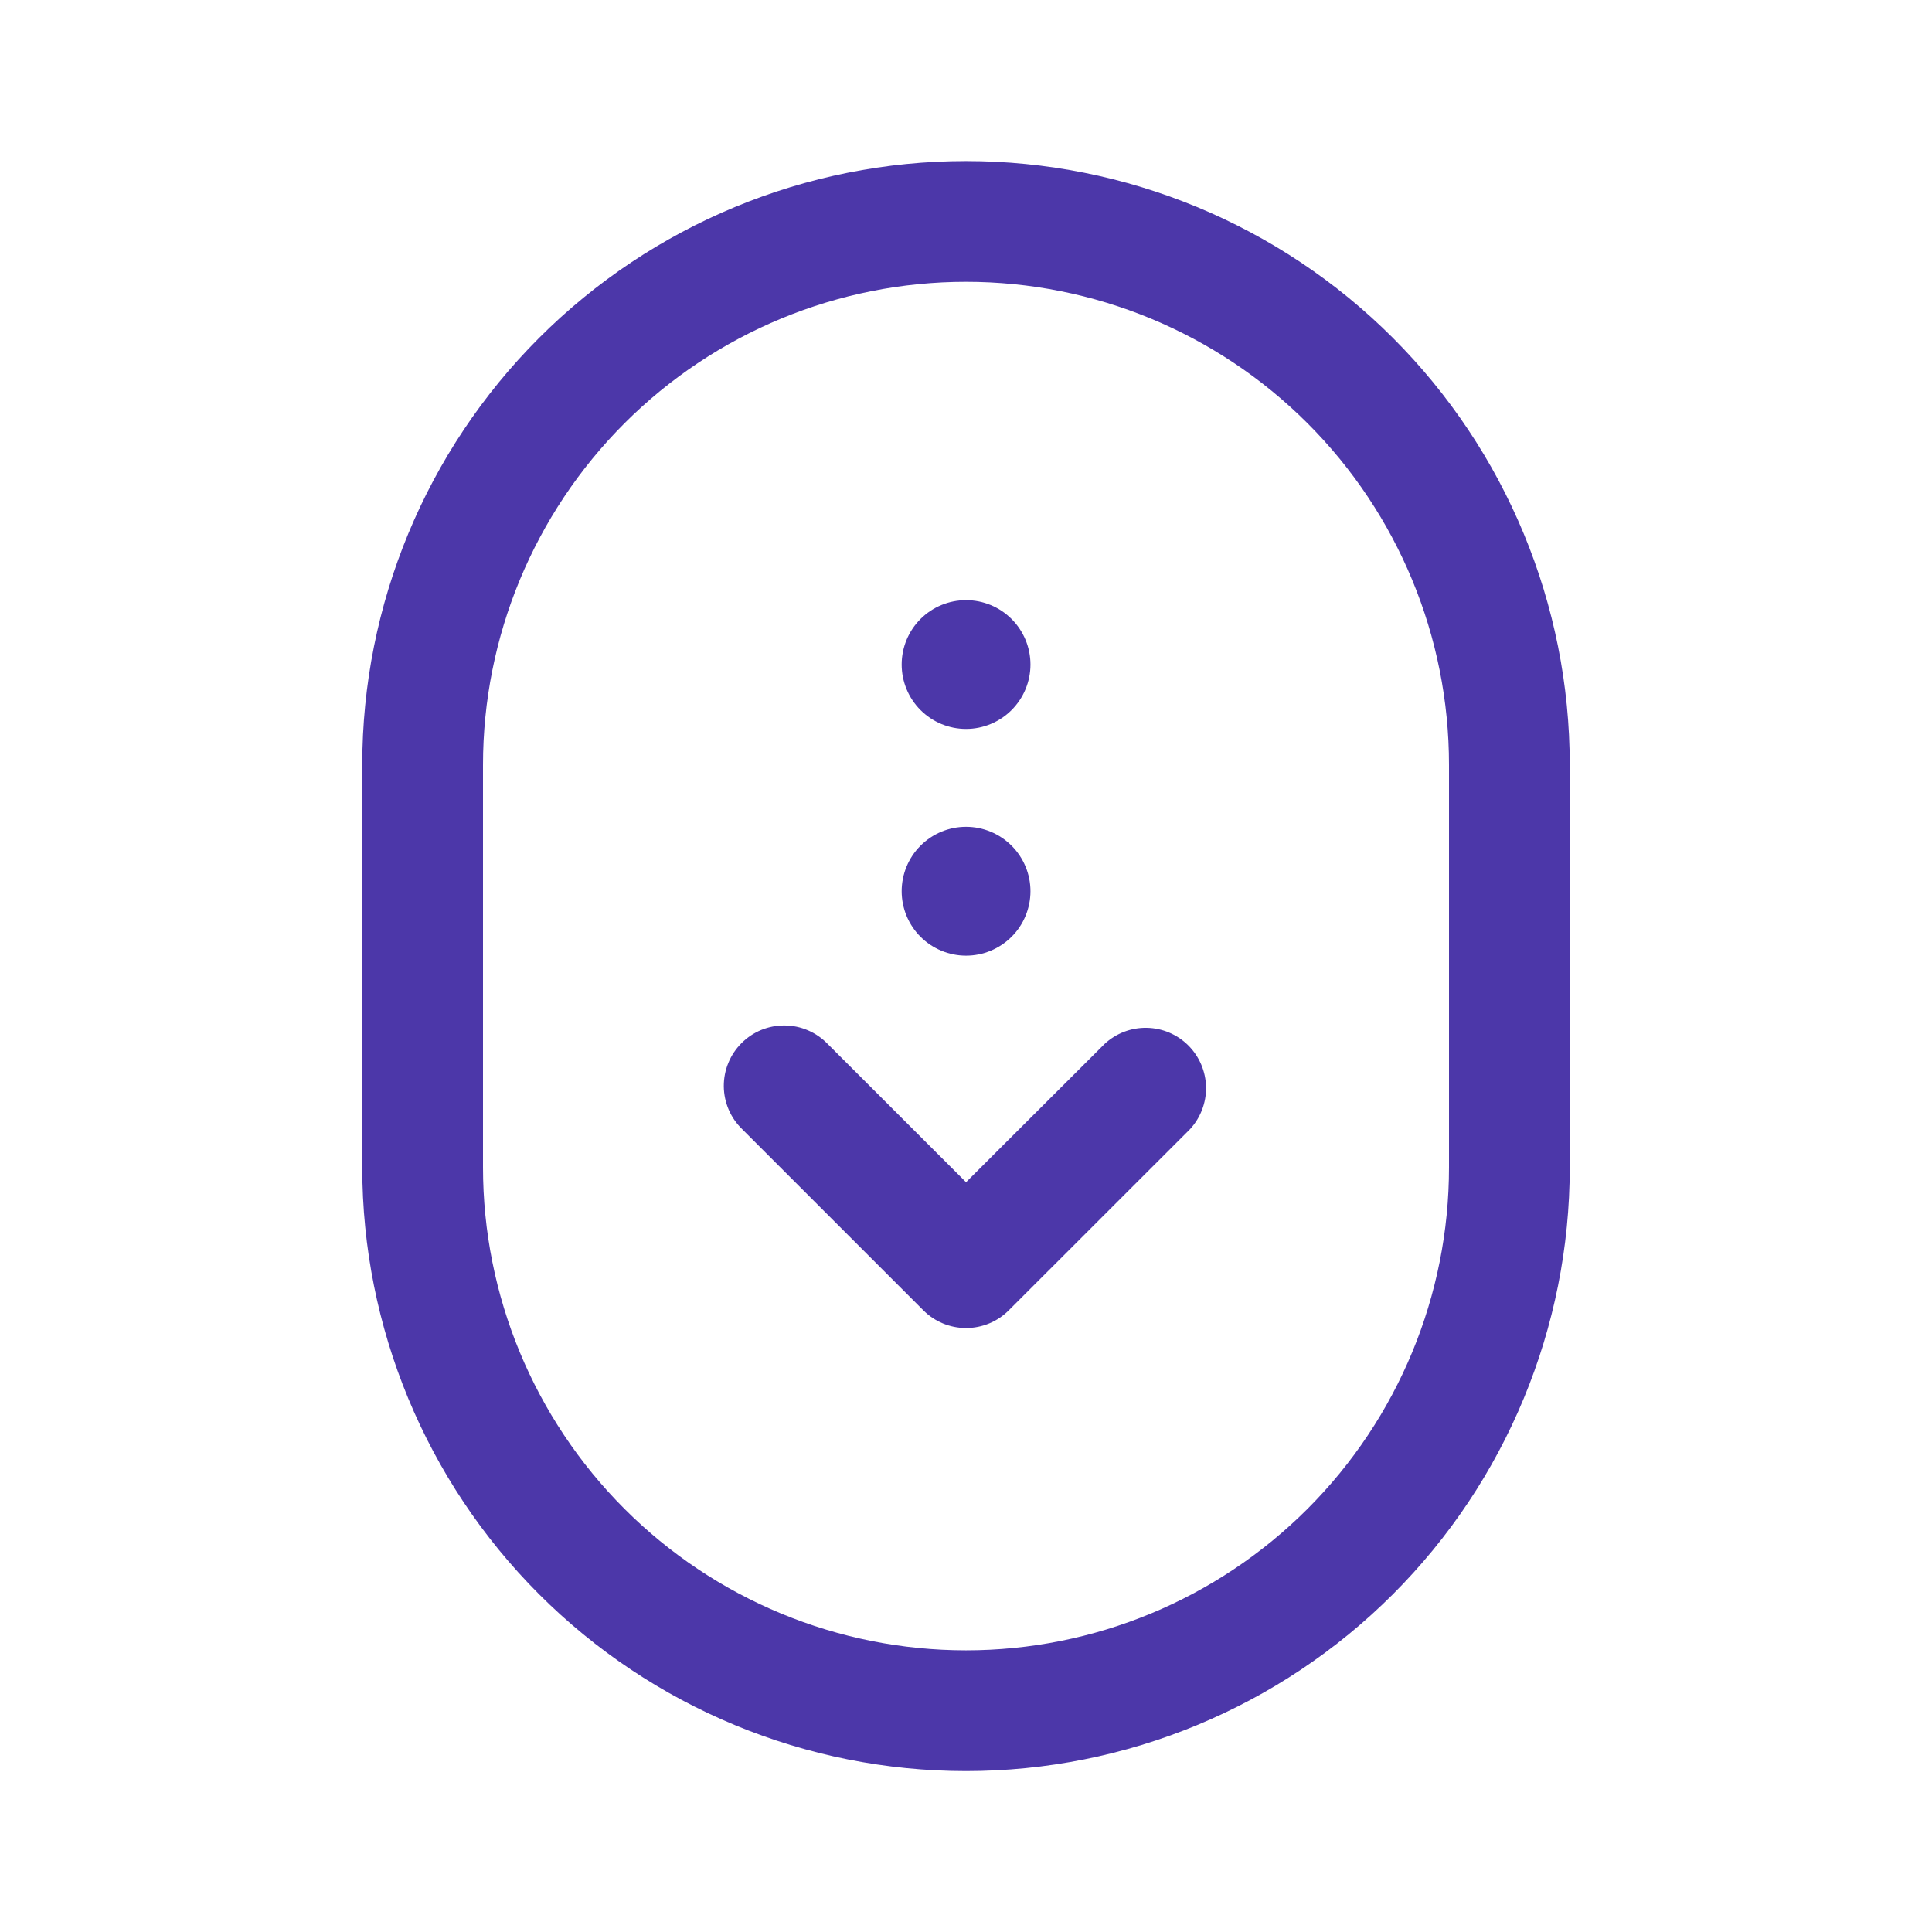 <svg width="44" height="44" viewBox="0 0 44 44" fill="none" xmlns="http://www.w3.org/2000/svg">
<path d="M21.03 29.843C21.287 30.101 21.637 30.245 22.001 30.245C22.366 30.245 22.715 30.101 22.973 29.843L27.098 25.72C27.341 25.459 27.473 25.114 27.467 24.758C27.46 24.402 27.316 24.062 27.064 23.81C26.812 23.558 26.472 23.414 26.116 23.408C25.76 23.401 25.415 23.534 25.155 23.776L22.001 26.924L18.848 23.773C18.721 23.642 18.569 23.537 18.401 23.465C18.234 23.393 18.053 23.355 17.871 23.354C17.688 23.352 17.507 23.387 17.338 23.456C17.169 23.525 17.016 23.628 16.887 23.757C16.758 23.886 16.656 24.039 16.587 24.208C16.517 24.378 16.483 24.558 16.484 24.741C16.486 24.924 16.524 25.104 16.596 25.272C16.668 25.439 16.773 25.591 16.905 25.718L21.03 29.843ZM22.001 16.601C21.612 16.601 21.239 16.446 20.964 16.171C20.689 15.896 20.535 15.523 20.535 15.134C20.535 14.745 20.689 14.372 20.964 14.097C21.239 13.822 21.612 13.668 22.001 13.668C22.39 13.668 22.763 13.822 23.038 14.097C23.313 14.372 23.468 14.745 23.468 15.134C23.468 15.523 23.313 15.896 23.038 16.171C22.763 16.446 22.39 16.601 22.001 16.601ZM20.535 20.297C20.535 20.489 20.573 20.68 20.646 20.858C20.72 21.036 20.828 21.198 20.964 21.334C21.1 21.47 21.262 21.578 21.44 21.652C21.618 21.726 21.809 21.764 22.001 21.764C22.194 21.764 22.385 21.726 22.562 21.652C22.741 21.578 22.902 21.47 23.038 21.334C23.175 21.198 23.283 21.036 23.356 20.858C23.43 20.68 23.468 20.489 23.468 20.297C23.468 19.908 23.313 19.535 23.038 19.26C22.763 18.985 22.39 18.83 22.001 18.83C21.612 18.83 21.239 18.985 20.964 19.26C20.689 19.535 20.535 19.908 20.535 20.297Z" fill="#4C37A9"/>
<path fill-rule="evenodd" clip-rule="evenodd" d="M22 3.668C18.353 3.668 14.856 5.117 12.277 7.696C9.699 10.274 8.25 13.772 8.25 17.419V26.585C8.25 30.232 9.699 33.729 12.277 36.308C14.856 38.886 18.353 40.335 22 40.335C25.647 40.335 29.144 38.886 31.723 36.308C34.301 33.729 35.75 30.232 35.75 26.585V17.419C35.75 13.772 34.301 10.274 31.723 7.696C29.144 5.117 25.647 3.668 22 3.668ZM11 17.419C11 14.501 12.159 11.703 14.222 9.64C16.285 7.577 19.083 6.418 22 6.418C24.917 6.418 27.715 7.577 29.778 9.64C31.841 11.703 33 14.501 33 17.419V26.585C33 29.503 31.841 32.3 29.778 34.363C27.715 36.426 24.917 37.585 22 37.585C19.083 37.585 16.285 36.426 14.222 34.363C12.159 32.3 11 29.503 11 26.585V17.419Z" fill="#4C37A9"/>
</svg>

